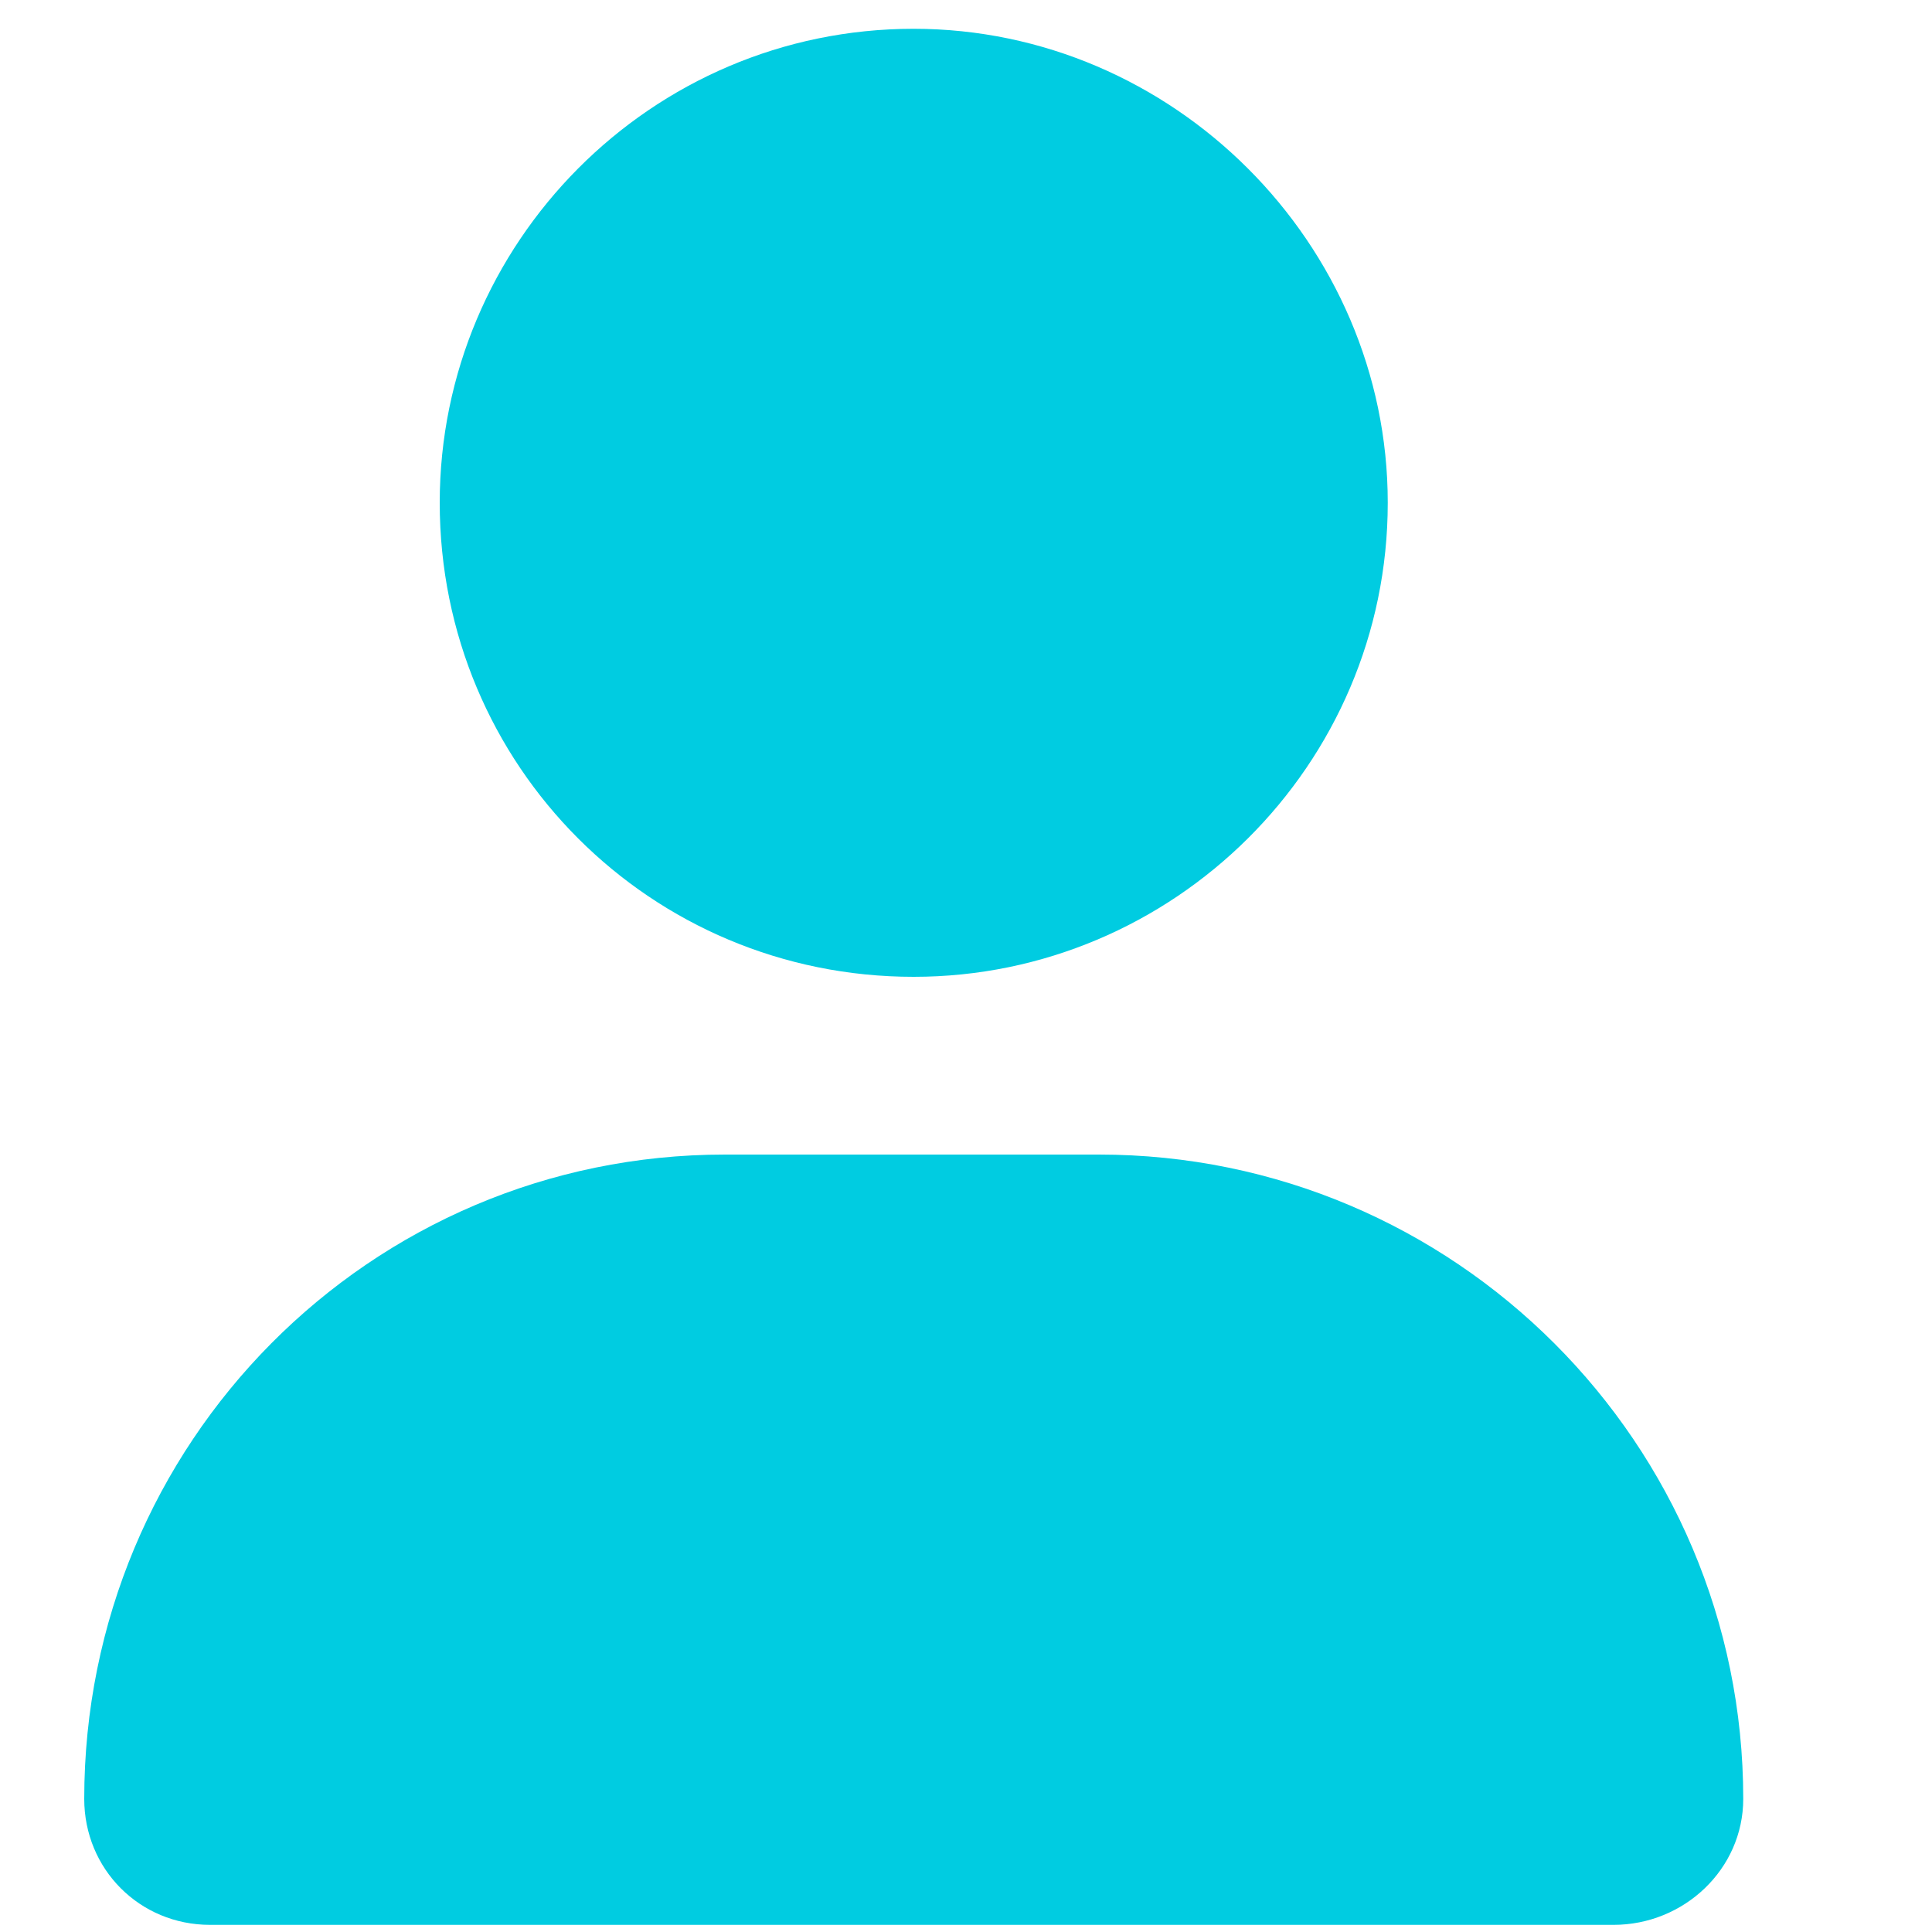 <svg width="10" height="10" viewBox="0 0 10 10" fill="none" xmlns="http://www.w3.org/2000/svg">
<path d="M4.729 5.056C3.368 5.056 2.276 3.963 2.276 2.602C2.276 1.26 3.368 0.149 4.729 0.149C6.071 0.149 7.183 1.26 7.183 2.602C7.183 3.963 6.071 5.056 4.729 5.056ZM5.688 5.976C7.528 5.976 9.023 7.471 9.023 9.311C9.023 9.675 8.716 9.963 8.352 9.963H1.087C0.723 9.963 0.436 9.675 0.436 9.311C0.436 7.471 1.912 5.976 3.752 5.976H5.688Z" fill="#00CCE1"/>
</svg>
